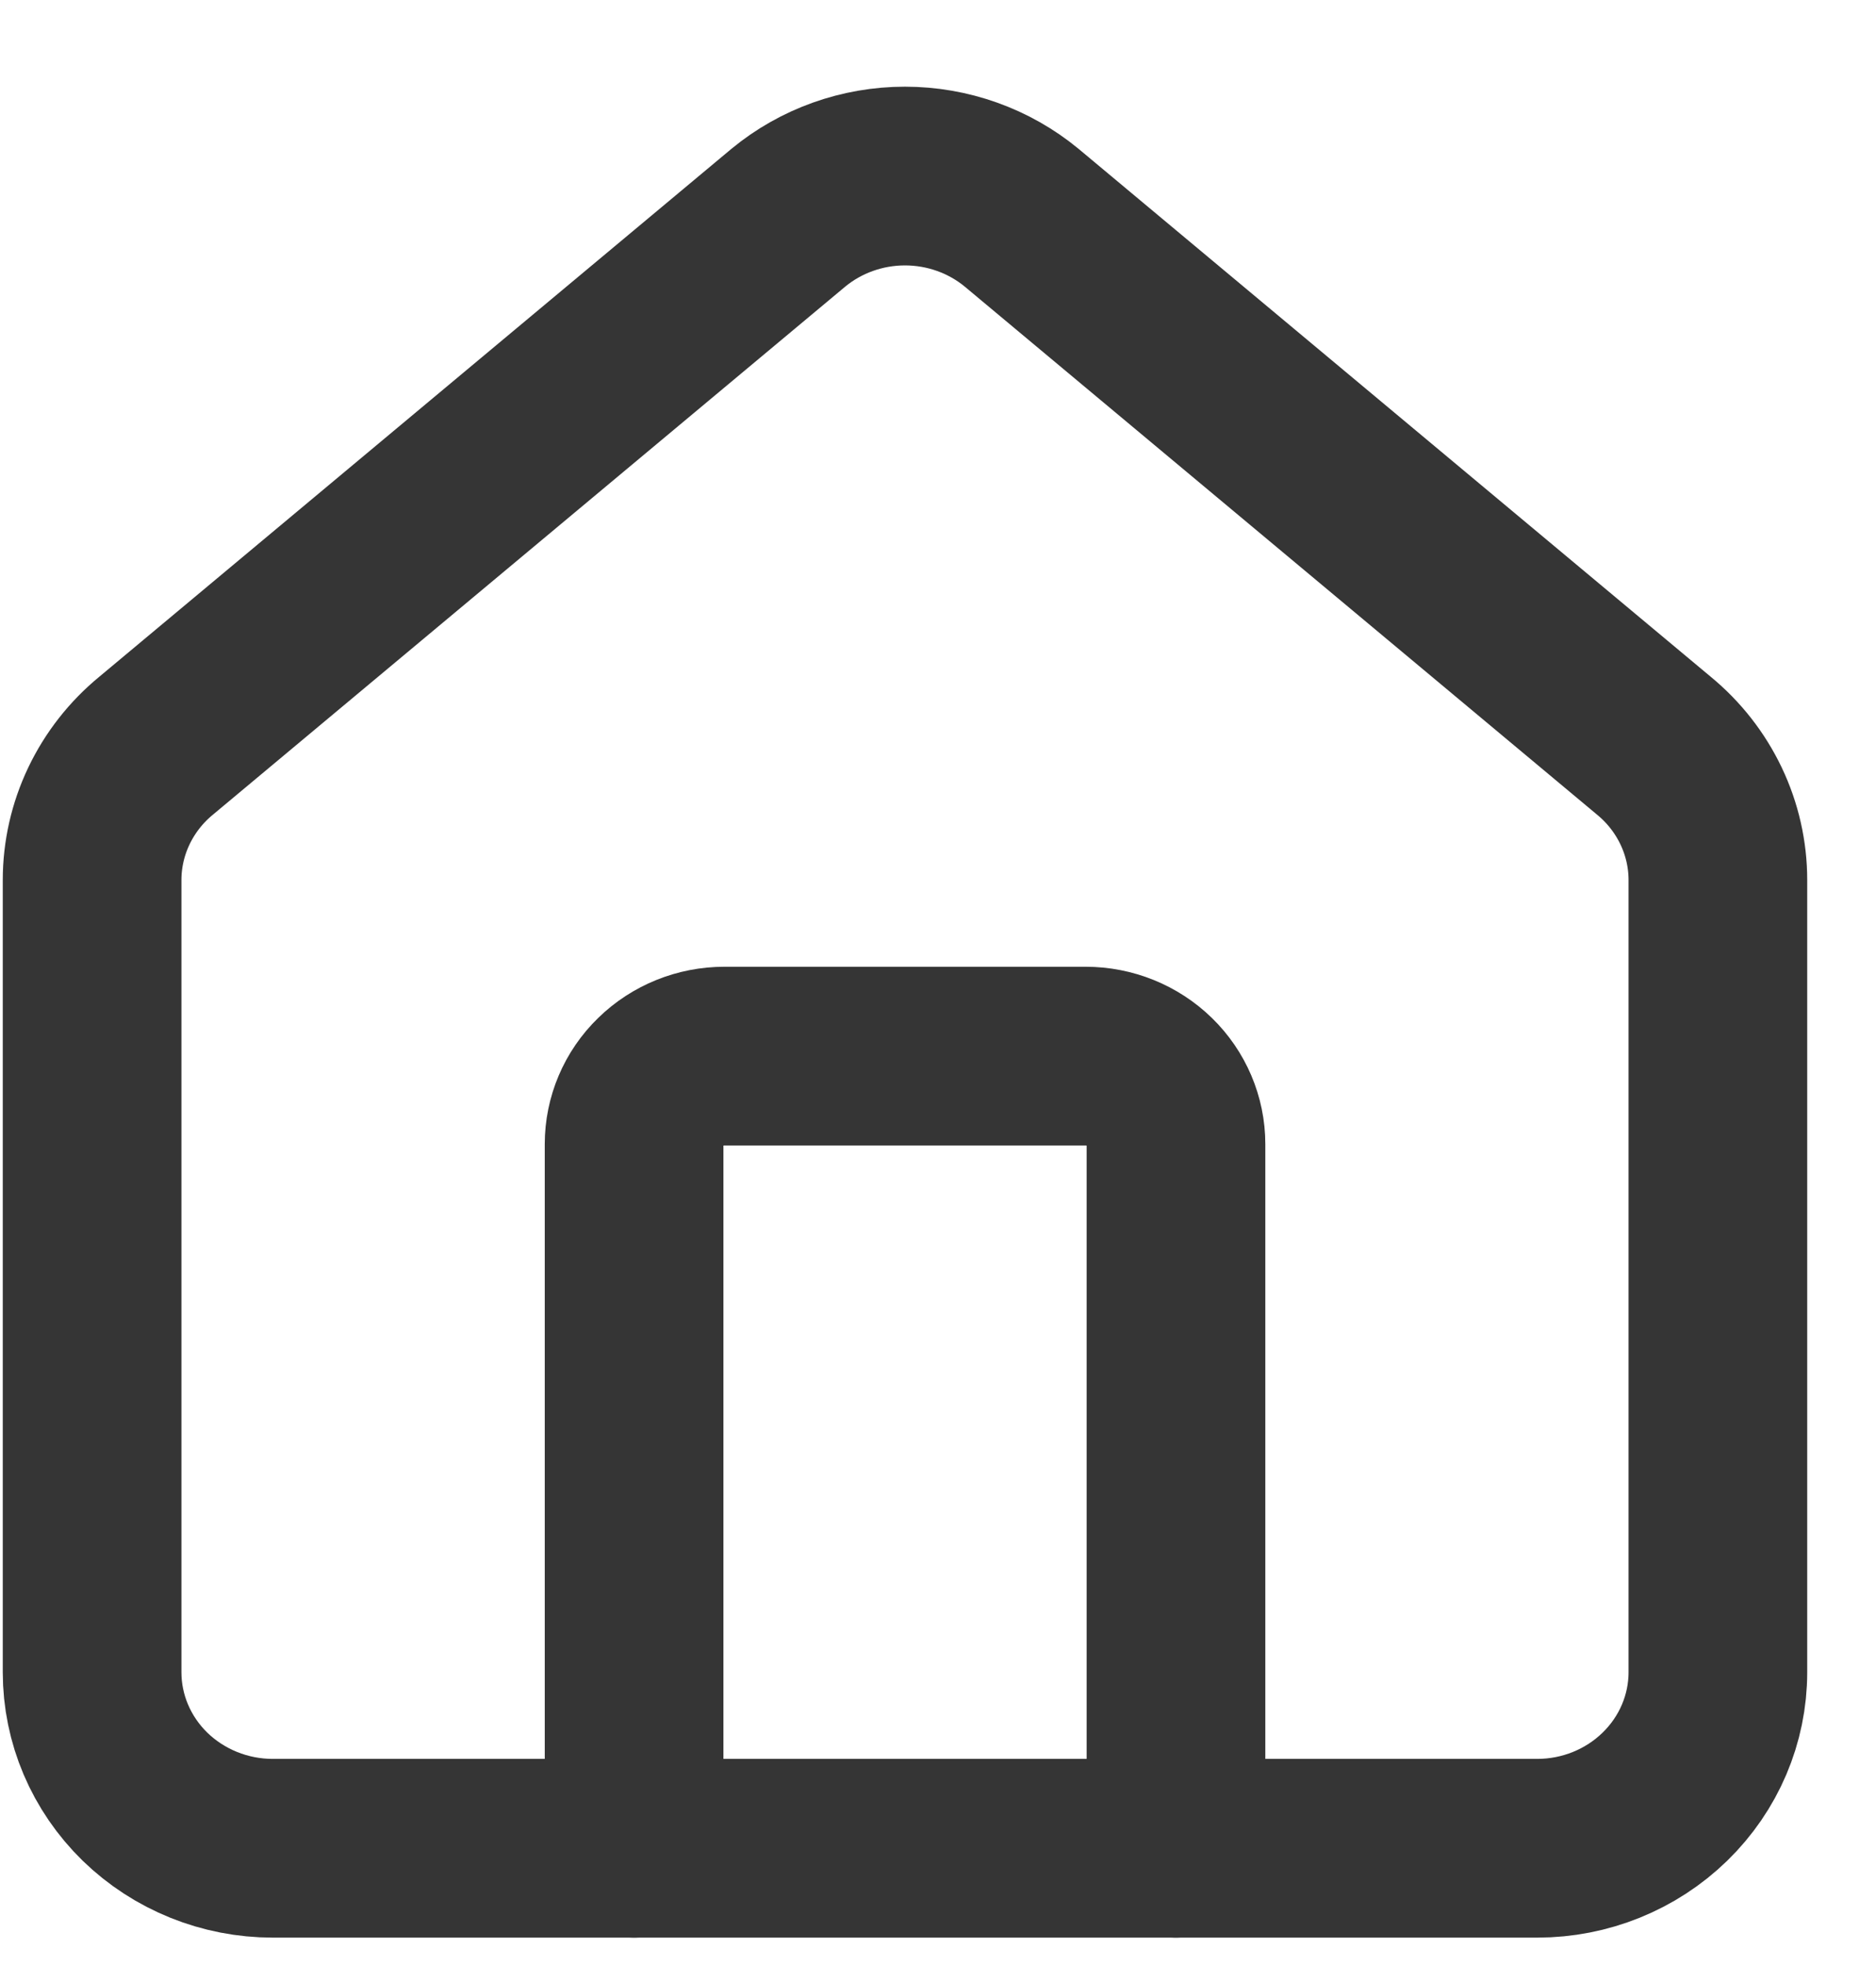 <svg width="21" height="22" viewBox="0 0 21 22" fill="none" xmlns="http://www.w3.org/2000/svg">
<path d="M13.164 20.682V12.803C13.164 12.542 13.057 12.291 12.868 12.107C12.678 11.922 12.421 11.818 12.153 11.818H8.109C7.841 11.818 7.583 11.922 7.394 12.107C7.204 12.291 7.098 12.542 7.098 12.803V20.682" stroke="#353535" stroke-width="2" stroke-linecap="round" stroke-linejoin="round"/>
<path d="M1.031 9.848C1.031 9.562 1.095 9.279 1.219 9.019C1.343 8.759 1.523 8.529 1.748 8.344L8.825 2.436C9.19 2.135 9.653 1.97 10.13 1.97C10.608 1.97 11.071 2.135 11.436 2.436L18.513 8.344C18.738 8.529 18.918 8.759 19.042 9.019C19.166 9.279 19.23 9.562 19.23 9.848V18.712C19.23 19.235 19.017 19.735 18.637 20.105C18.258 20.474 17.744 20.682 17.208 20.682H3.053C2.517 20.682 2.003 20.474 1.623 20.105C1.244 19.735 1.031 19.235 1.031 18.712V9.848Z" stroke="#353535" stroke-width="2" stroke-linecap="round" stroke-linejoin="round"/>
</svg>
